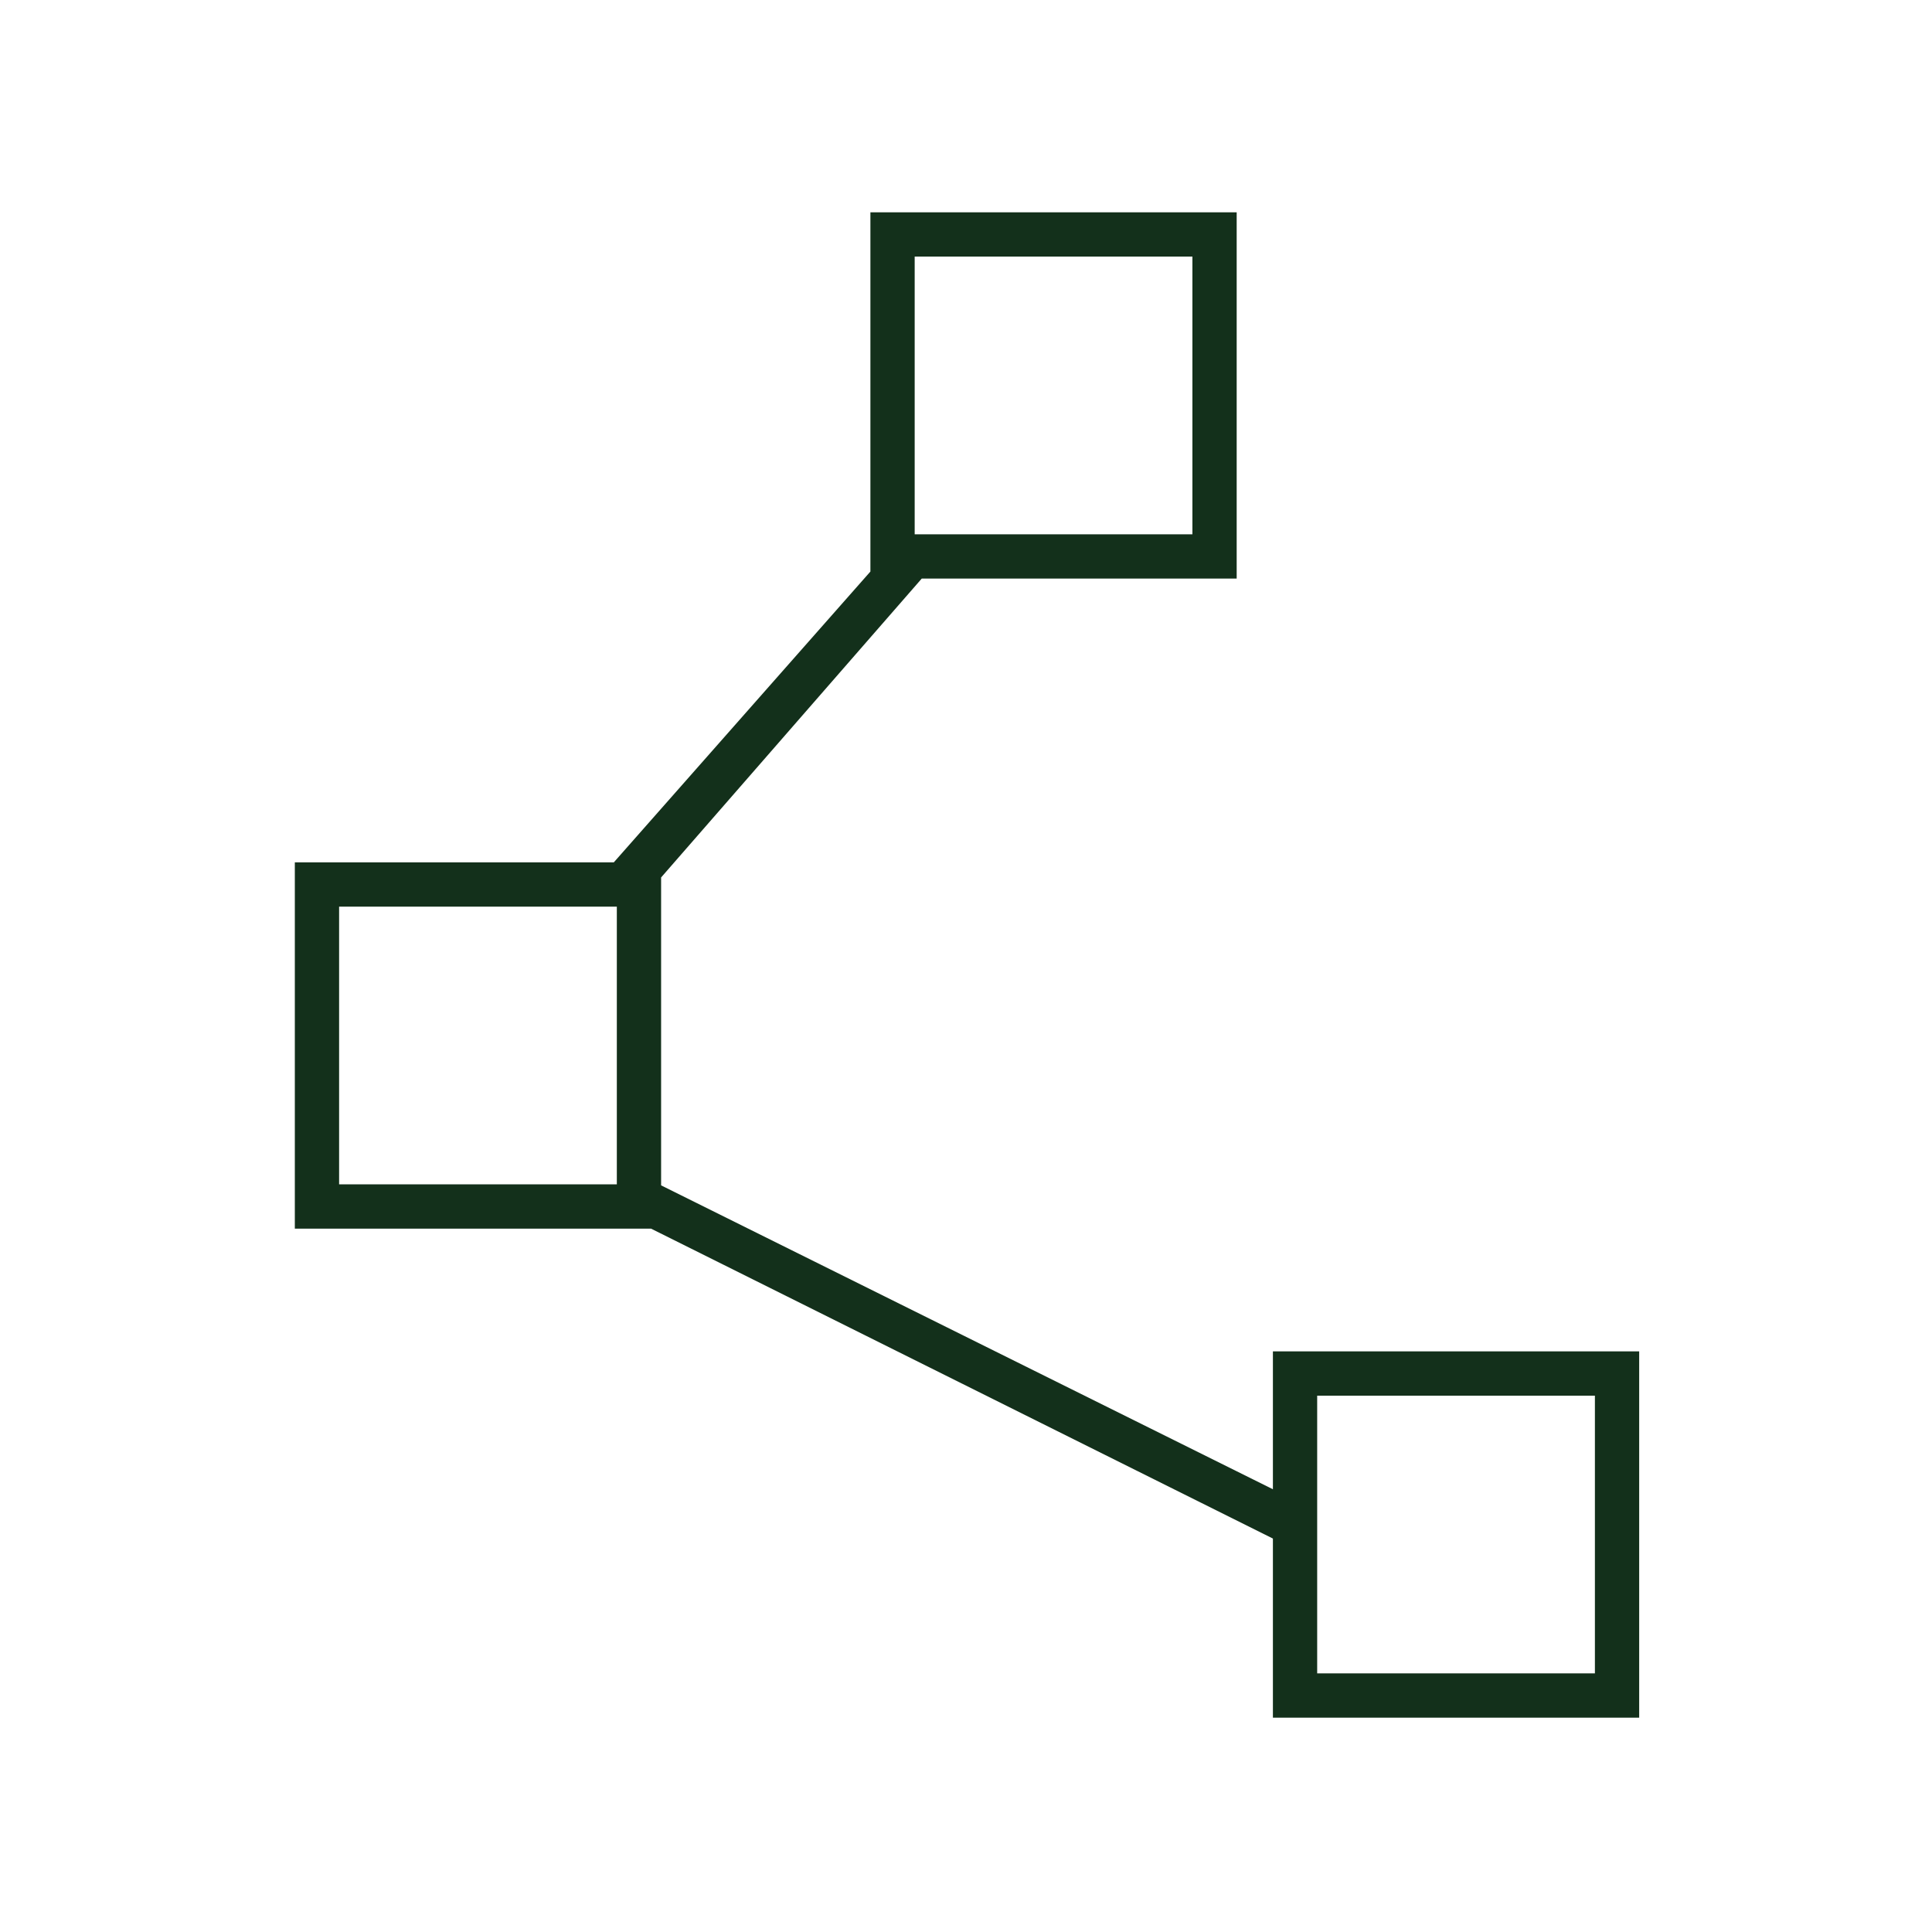 <svg xmlns="http://www.w3.org/2000/svg" height="48px" viewBox="0 -960 960 960" width="48px" fill="#13301b"><path d="M632.5-106.5v-89l-309-154h-177v-182H305L432.5-676v-178.5h182v182H458L328.5-524v153l304 151v-68.5h182v182h-182Zm-178-588h138v-138h-138v138Zm-286 323h138v-138h-138v138Zm486 243h138v-138h-138v138ZM523-763ZM237-440Zm486 243Z"/></svg>